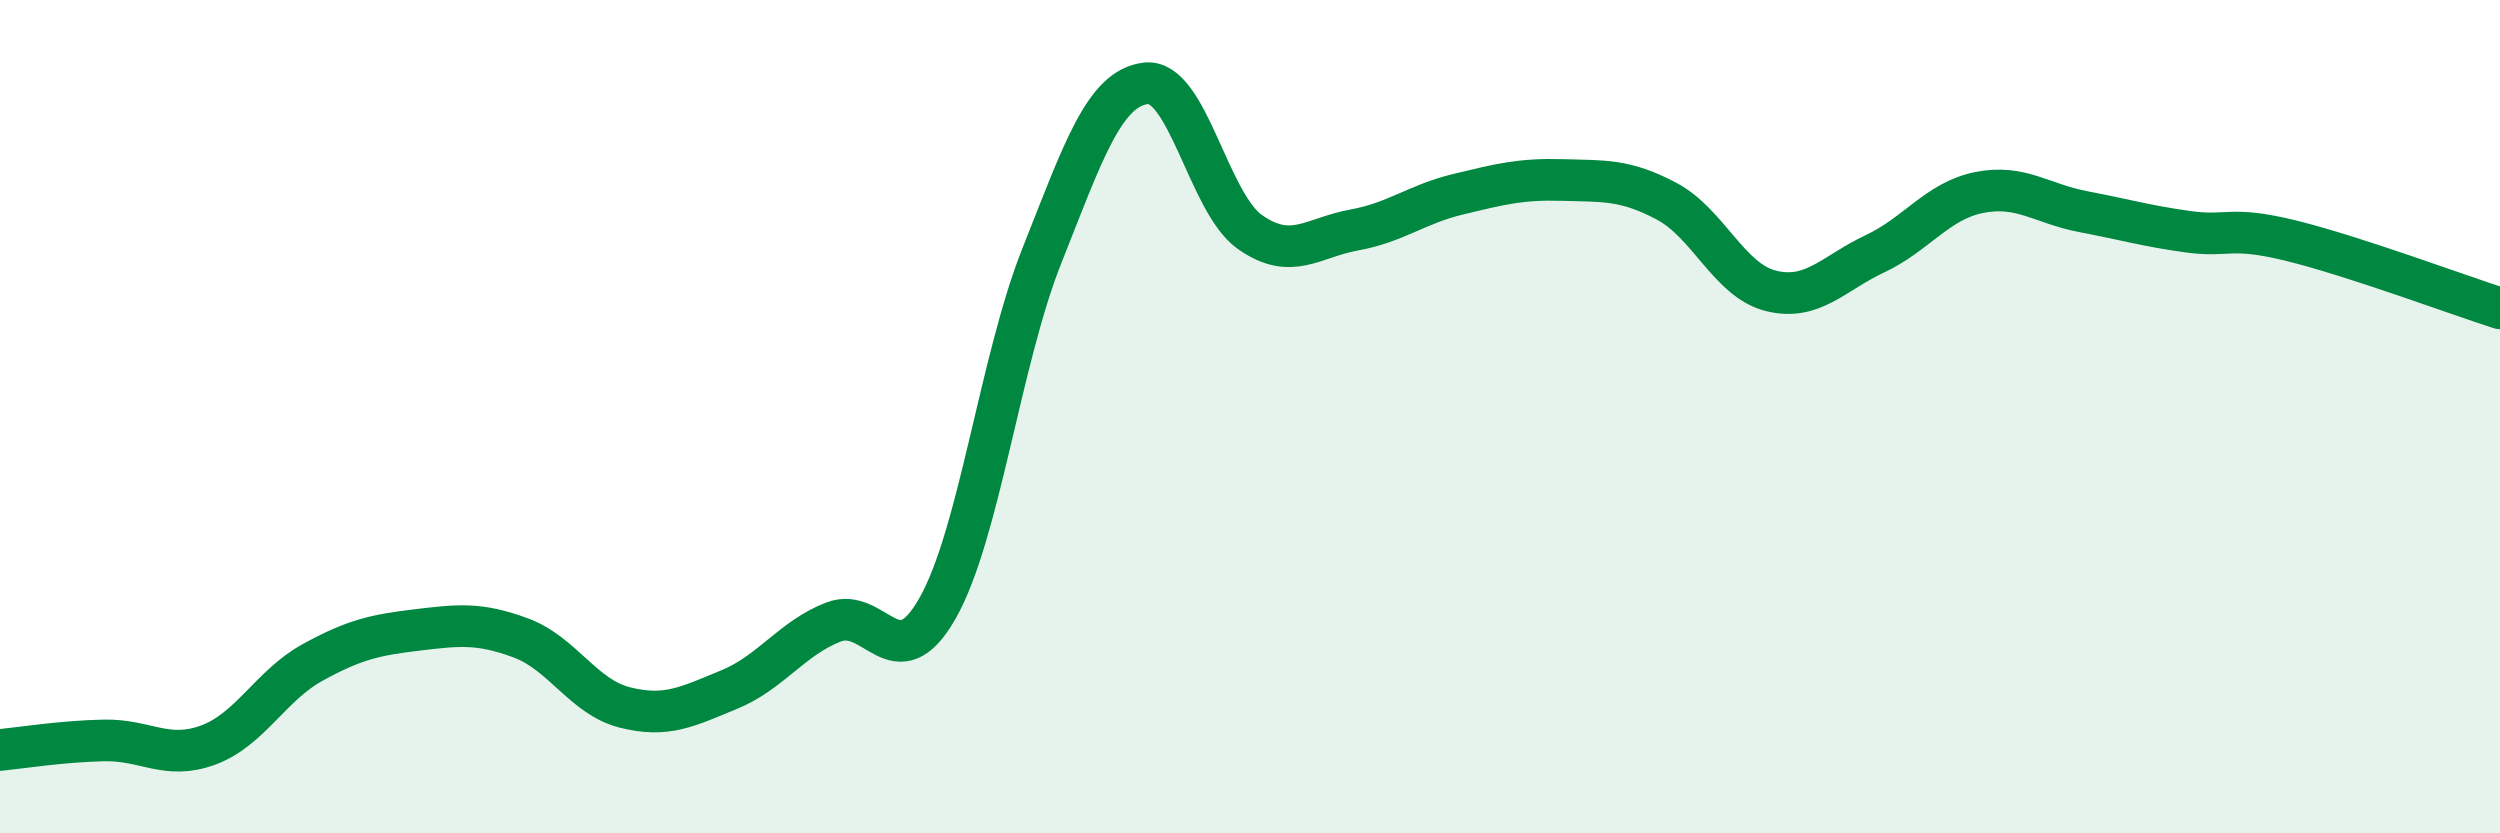 
    <svg width="60" height="20" viewBox="0 0 60 20" xmlns="http://www.w3.org/2000/svg">
      <path
        d="M 0,18 C 0.5,17.95 1.5,17.79 2.5,17.77 C 3.5,17.75 4,18.25 5,17.88 C 6,17.51 6.5,16.45 7.5,15.9 C 8.5,15.35 9,15.24 10,15.12 C 11,15 11.5,14.94 12.5,15.31 C 13.5,15.68 14,16.73 15,16.98 C 16,17.23 16.5,16.96 17.5,16.55 C 18.5,16.14 19,15.32 20,14.93 C 21,14.54 21.5,16.36 22.5,14.6 C 23.5,12.84 24,8.67 25,6.15 C 26,3.63 26.5,2.12 27.5,2 C 28.5,1.88 29,4.87 30,5.57 C 31,6.27 31.5,5.7 32.5,5.52 C 33.5,5.34 34,4.9 35,4.66 C 36,4.42 36.5,4.29 37.5,4.32 C 38.5,4.35 39,4.3 40,4.83 C 41,5.36 41.5,6.73 42.5,6.98 C 43.5,7.23 44,6.56 45,6.09 C 46,5.62 46.5,4.82 47.5,4.62 C 48.5,4.42 49,4.89 50,5.08 C 51,5.27 51.5,5.42 52.5,5.56 C 53.5,5.7 53.5,5.41 55,5.78 C 56.5,6.15 59,7.08 60,7.4L60 20L0 20Z"
        fill="#008740"
        opacity="0.1"
        stroke-linecap="round"
        stroke-linejoin="round"
      />
      <path
        d="M 0,18 C 0.5,17.95 1.5,17.79 2.5,17.77 C 3.5,17.75 4,18.25 5,17.88 C 6,17.51 6.5,16.45 7.5,15.9 C 8.5,15.35 9,15.24 10,15.12 C 11,15 11.5,14.94 12.5,15.31 C 13.5,15.68 14,16.73 15,16.98 C 16,17.23 16.5,16.96 17.5,16.55 C 18.5,16.14 19,15.32 20,14.93 C 21,14.54 21.5,16.36 22.5,14.6 C 23.5,12.84 24,8.67 25,6.15 C 26,3.63 26.5,2.12 27.5,2 C 28.5,1.88 29,4.87 30,5.57 C 31,6.27 31.5,5.7 32.5,5.52 C 33.5,5.34 34,4.9 35,4.66 C 36,4.42 36.5,4.29 37.5,4.32 C 38.5,4.35 39,4.3 40,4.83 C 41,5.36 41.5,6.73 42.5,6.98 C 43.5,7.23 44,6.56 45,6.09 C 46,5.62 46.5,4.82 47.5,4.62 C 48.5,4.42 49,4.89 50,5.08 C 51,5.27 51.5,5.42 52.5,5.56 C 53.5,5.7 53.5,5.41 55,5.78 C 56.5,6.15 59,7.08 60,7.4"
        stroke="#008740"
        stroke-width="1"
        fill="none"
        stroke-linecap="round"
        stroke-linejoin="round"
      />
    </svg>
  